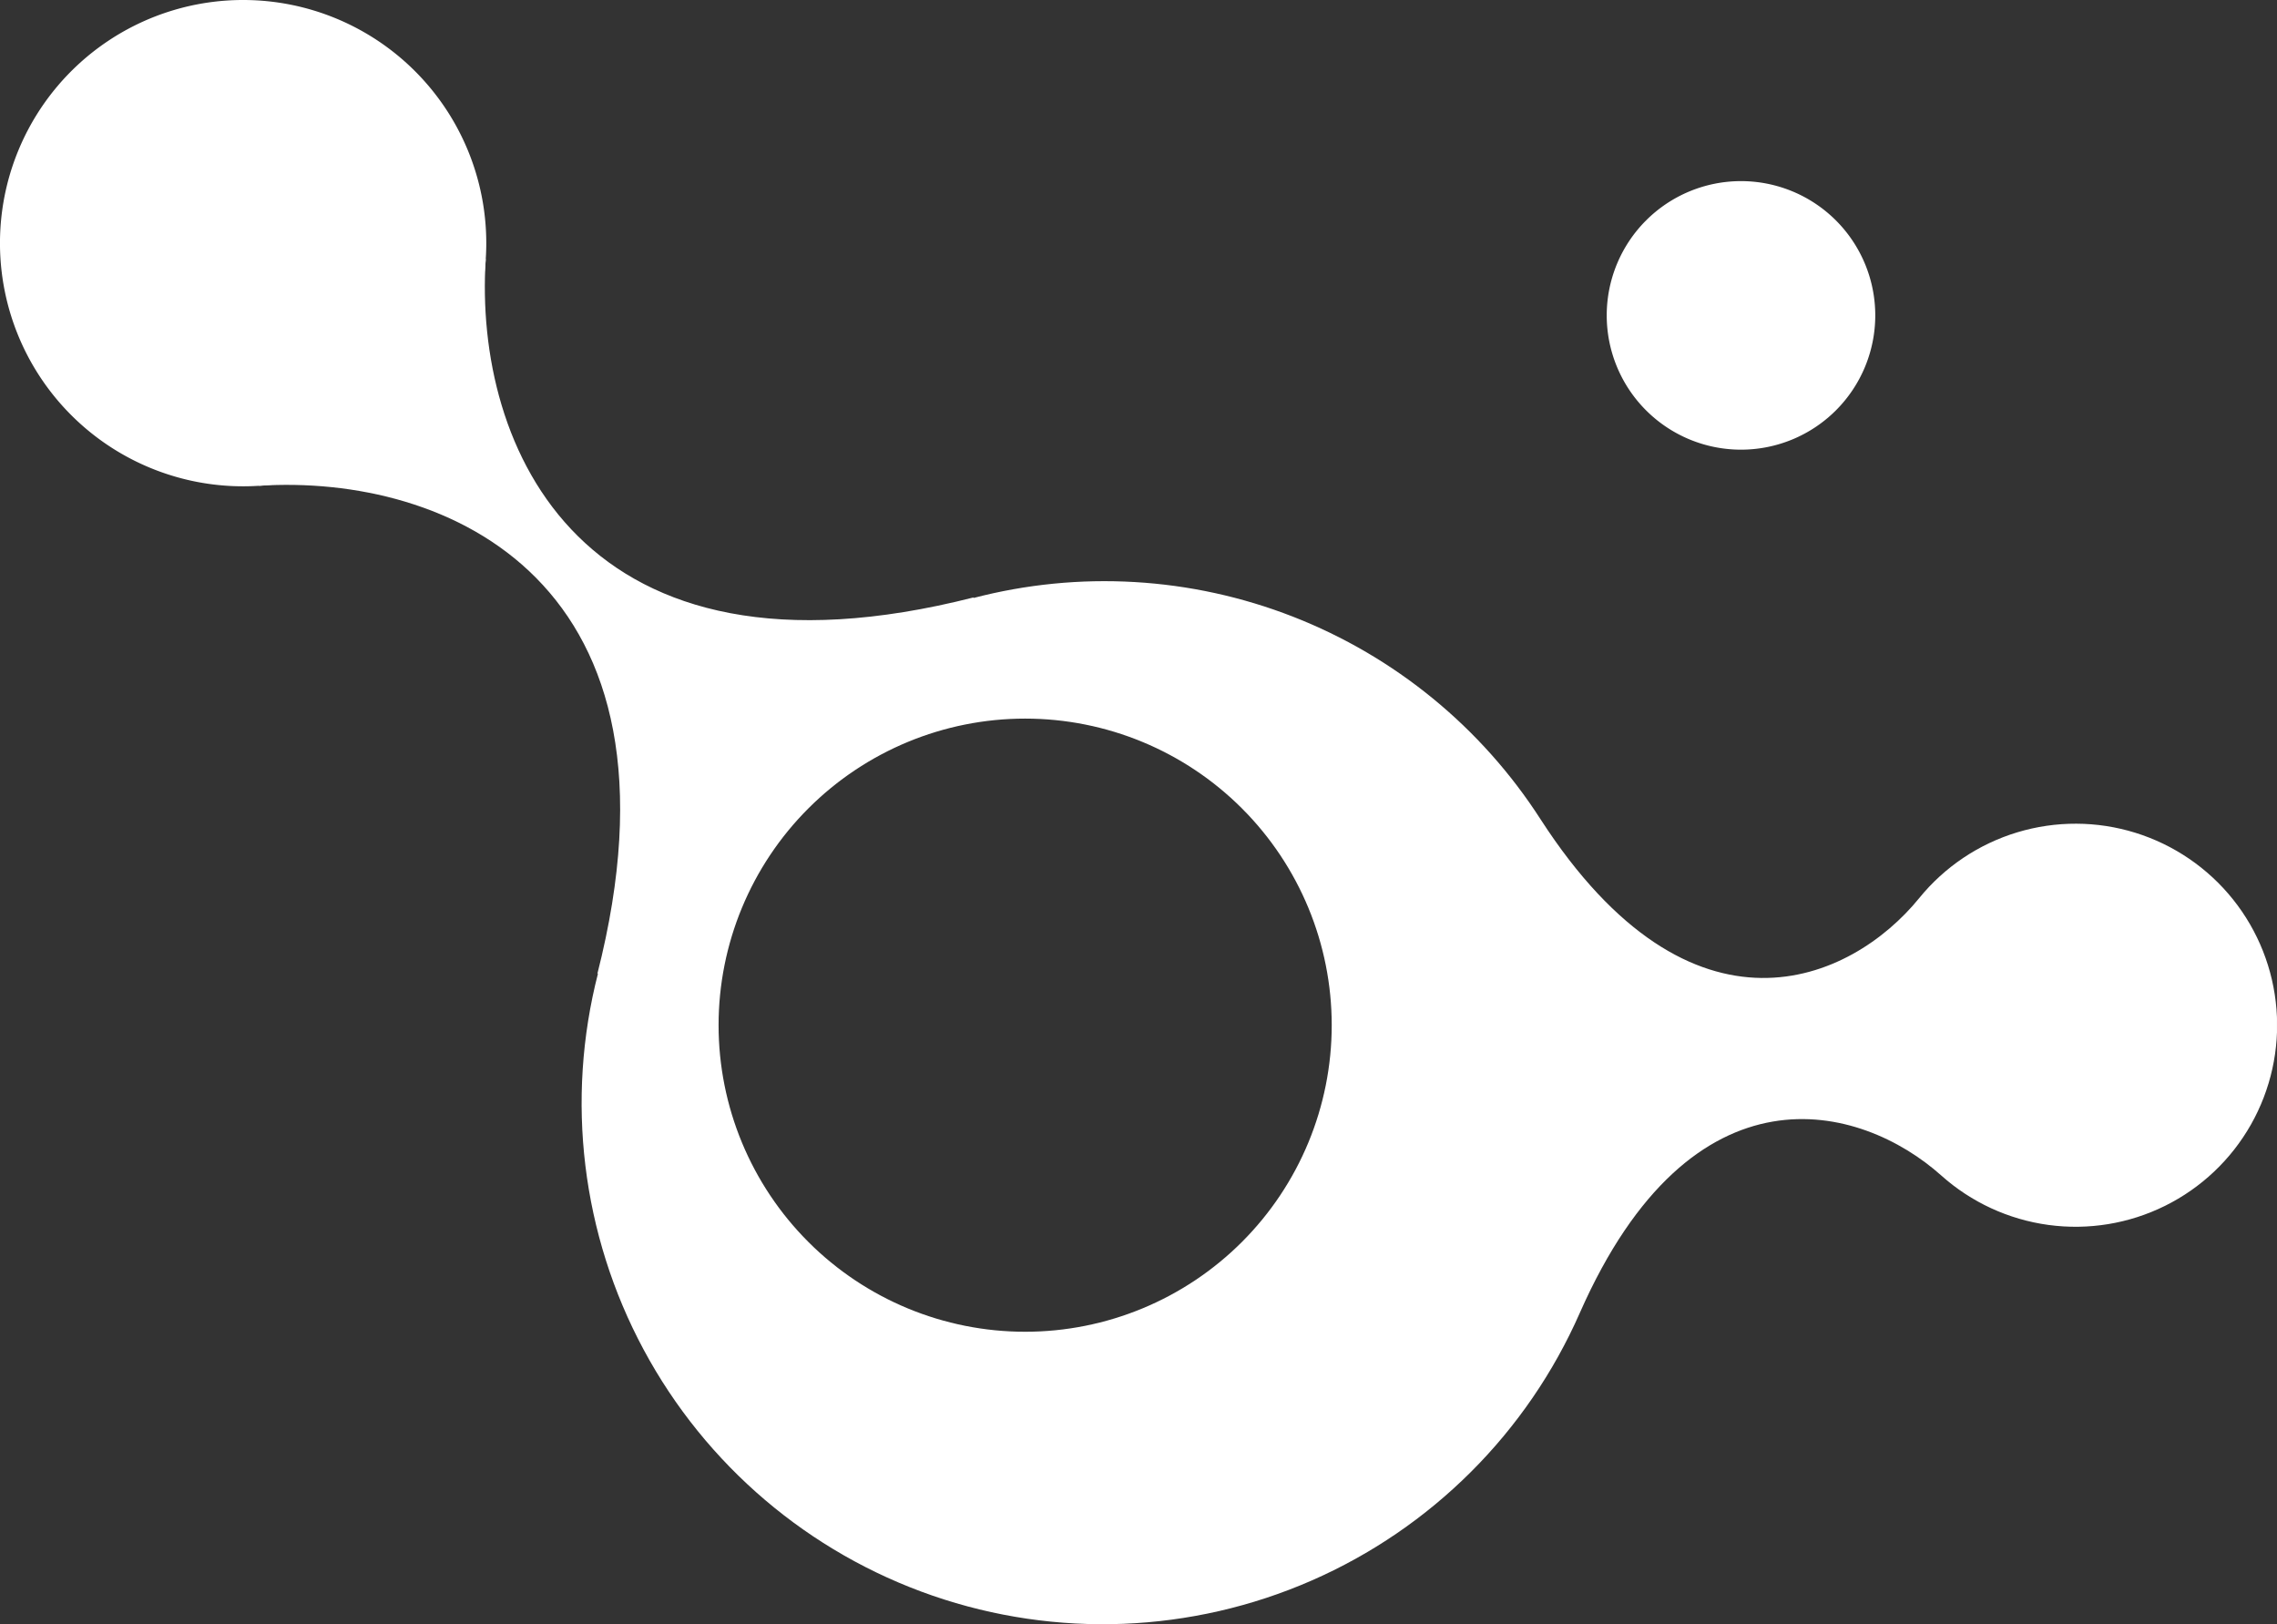 <svg id="intro-deco" xmlns="http://www.w3.org/2000/svg" xmlns:xlink="http://www.w3.org/1999/xlink" width="121.423" height="86.614" viewBox="0 0 121.423 86.614">
  <rect x="0" y="0" width="121.423" height="86.614" fill="#333333" stroke="none"/>
  <defs>
    <clipPath id="clip-path">
      <path id="Path_6329" data-name="Path 6329" d="M75.279,91.627a16.348,16.348,0,1,1,16.348,16.348A16.348,16.348,0,0,1,75.279,91.627M50.763,62.864c10.051-.651,23.385,5.1,18.05,26.032l.038-.038a27.791,27.791,0,0,0,52.359,18.1c6-13.586,14.982-11.147,19.267-7.318A10.747,10.747,0,1,0,139.3,84.855c-3.623,4.459-12.107,8.286-20.184-4.2A27.646,27.646,0,0,0,88.857,68.851l.038-.038c-20.936,5.335-26.682-8-26.032-18.05Z" transform="translate(-50.763 -50.763)" fill="#fff"/>
    </clipPath>
    <clipPath id="clip-path-2">
      <rect id="Rectangle_16" data-name="Rectangle 16" width="121.423" height="86.614" fill="#fff"/>
    </clipPath>
  </defs>
  <g id="Group_16" data-name="Group 16" transform="translate(13.803 13.803)">
    <g id="Group_15" data-name="Group 15" clip-path="url(#clip-path)">
      <rect id="Rectangle_15" data-name="Rectangle 15" width="107.619" height="72.811" transform="translate(0 0)" fill="#fff"/>
    </g>
  </g>
  <g id="Group_18" data-name="Group 18">
    <g id="Group_17" data-name="Group 17" clip-path="url(#clip-path-2)">
      <path id="Path_6330" data-name="Path 6330" d="M329.4,42.679a7.16,7.16,0,1,1-7.16-7.16,7.16,7.16,0,0,1,7.16,7.16" transform="translate(-229.4 -25.861)" fill="#fff"/>
      <path id="Path_6331" data-name="Path 6331" d="M25.931,12.966A12.966,12.966,0,1,1,12.966,0,12.966,12.966,0,0,1,25.931,12.966" fill="#fff"/>
    </g>
  </g>
</svg>
